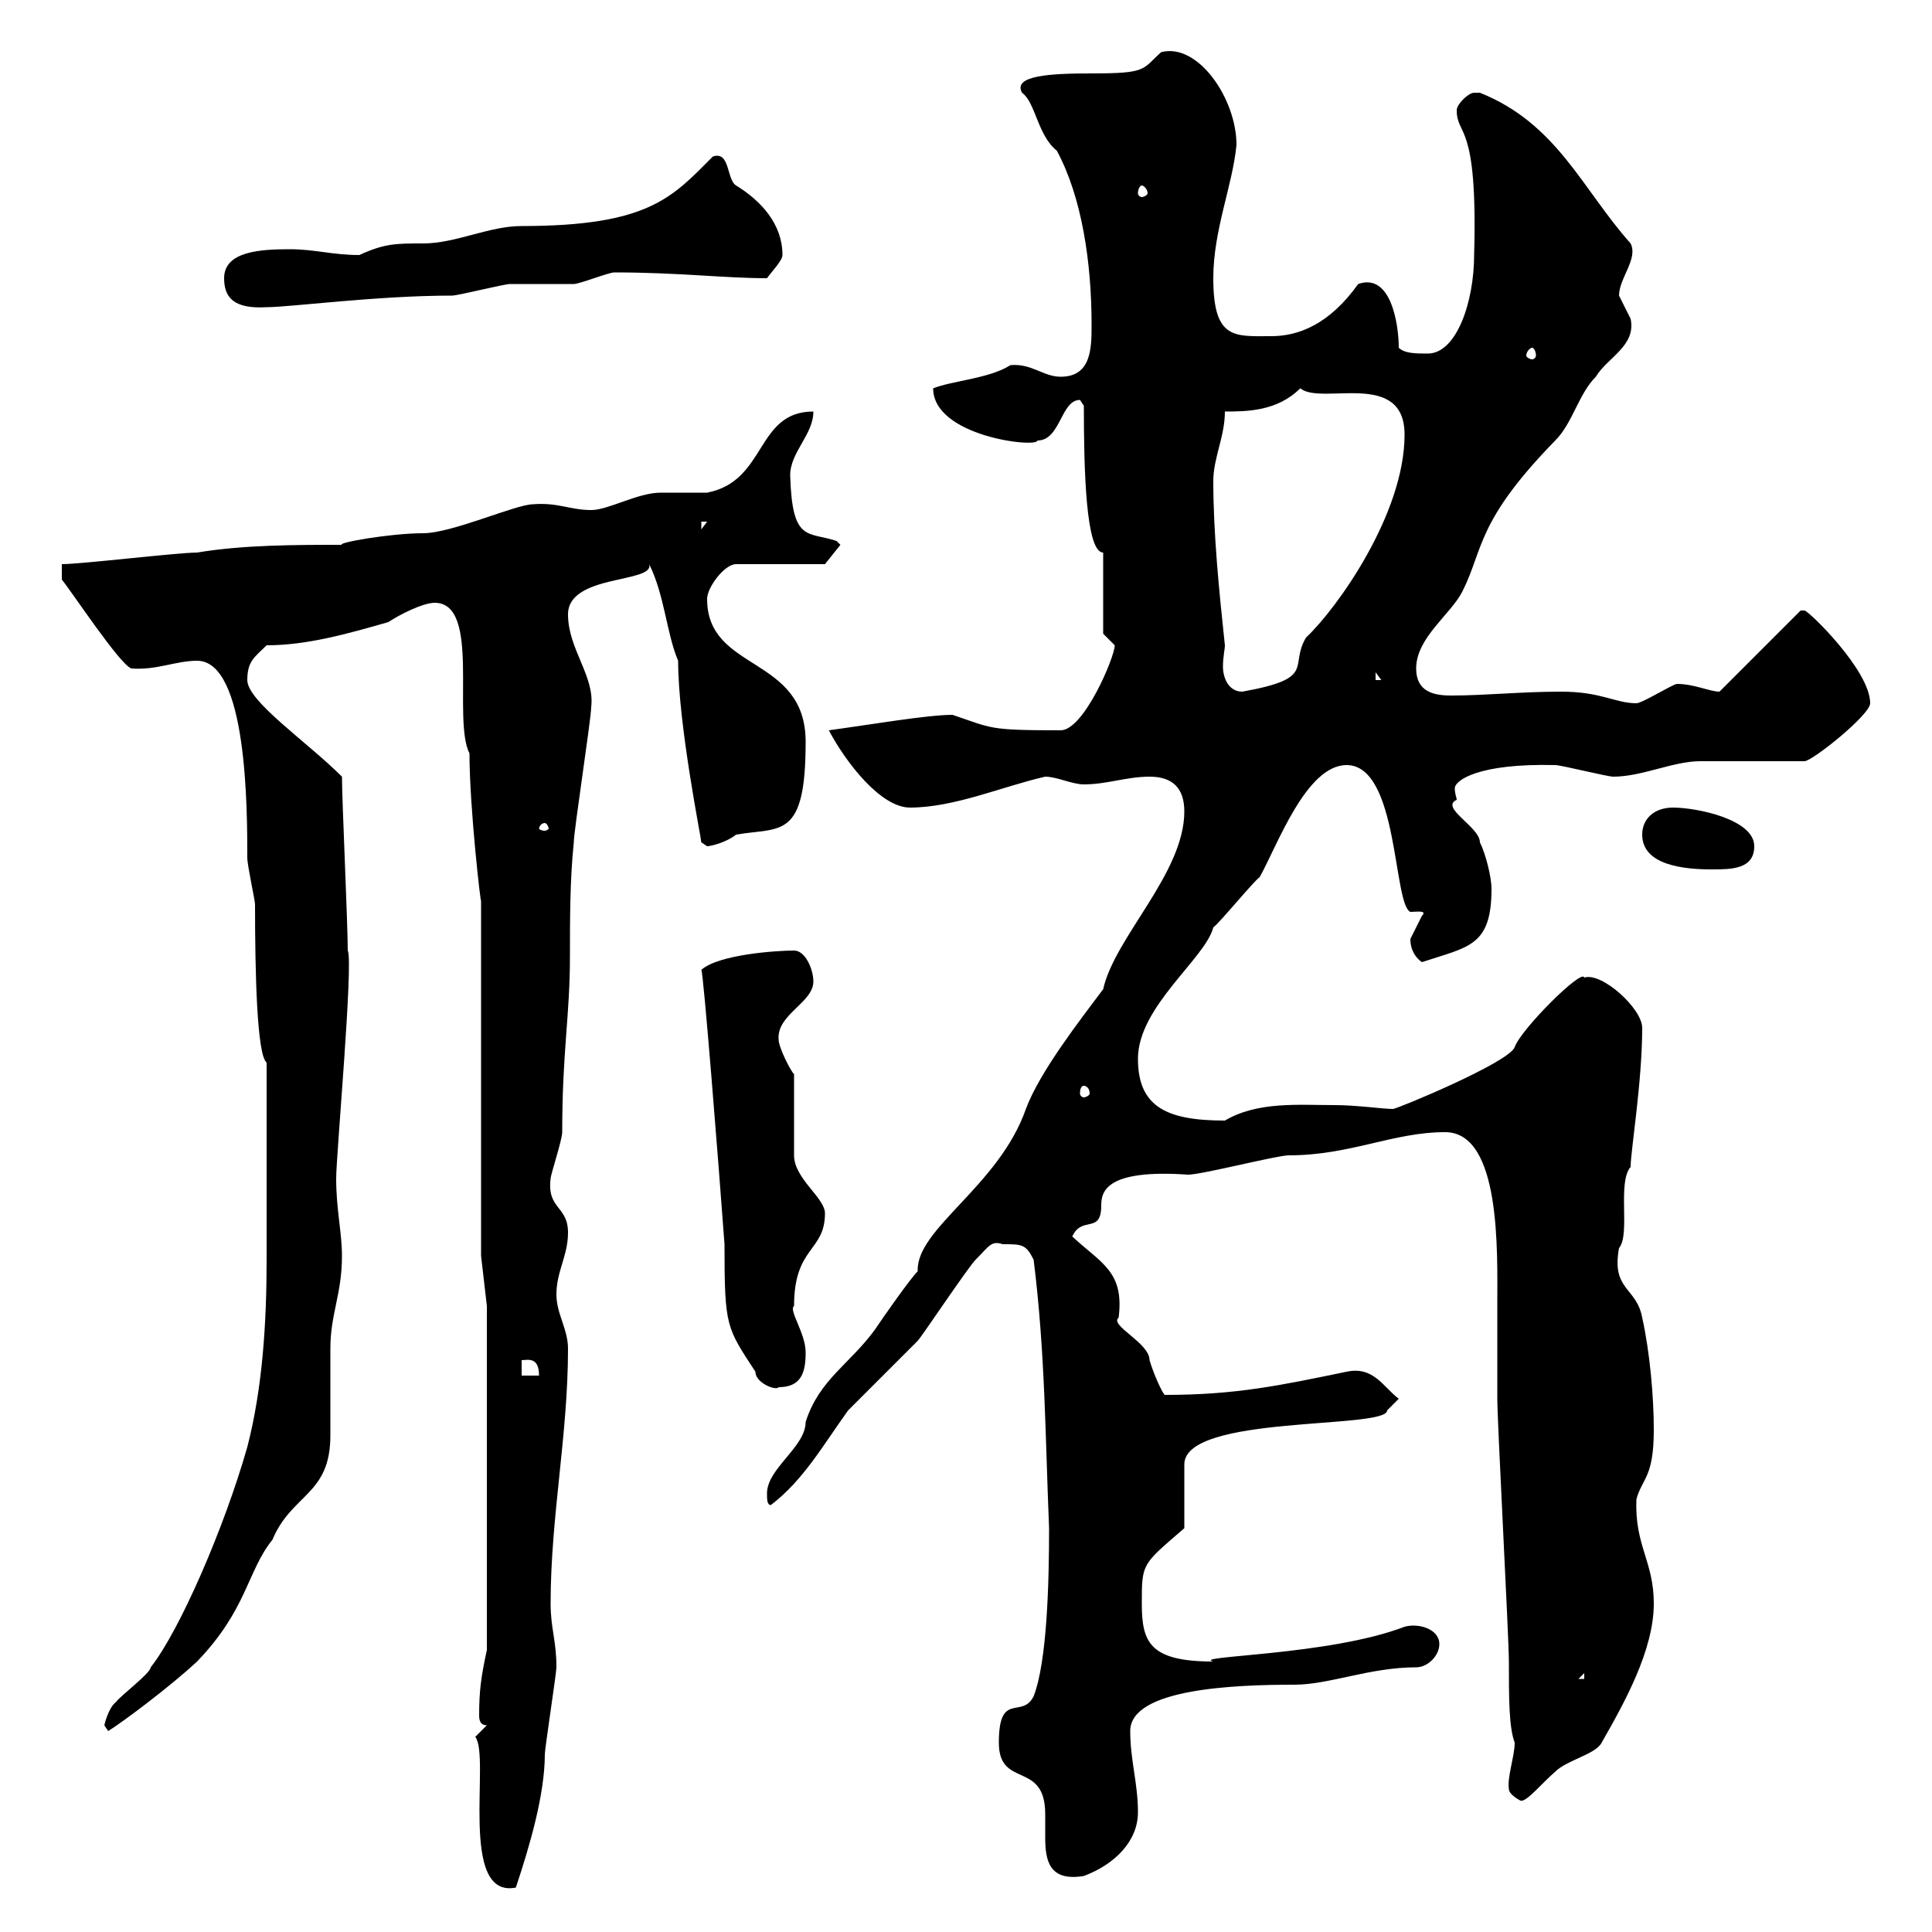 <svg xmlns="http://www.w3.org/2000/svg" xmlns:xlink="http://www.w3.org/1999/xlink" width="300" height="300"><path d="M73.80 269.70C76.20 272.70 71.10 294.90 80.10 293.10C82.20 286.80 84.60 278.70 84.60 272.40C84.60 271.50 86.40 259.80 86.40 258.90C86.40 254.70 85.50 252.90 85.50 249C85.50 235.50 88.20 222.90 88.20 209.40C88.20 206.40 86.40 204 86.40 201C86.40 197.40 88.20 195 88.20 191.40C88.20 187.20 84.90 187.80 85.50 183C85.50 182.40 87.30 177 87.30 175.80C87.30 163.20 88.50 157.80 88.50 148.50C88.50 142.80 88.50 136.50 89.10 130.80C89.10 129 91.80 111.60 91.80 109.80C92.40 105 88.20 100.80 88.20 95.40C88.20 89.10 101.70 90.60 100.80 87.60C103.20 92.40 103.50 98.40 105.30 102.60C105.30 112.50 108.90 130.20 108.90 130.80C108.90 130.80 109.80 131.40 109.80 131.40C110.40 131.40 112.80 130.80 114.30 129.60C121.20 128.40 125.10 130.50 125.10 115.20C125.10 101.70 109.80 104.40 109.80 93C109.80 91.20 112.50 87.60 114.30 87.60L128.10 87.60L130.50 84.60C130.50 84.60 129.90 84 129.90 84C125.40 82.50 123 84.30 122.70 73.80C122.70 70.20 126.30 67.50 126.30 63.90C117.30 63.90 119.10 74.70 109.80 76.50C108.90 76.50 103.50 76.50 102.60 76.50C99 76.50 94.50 79.20 91.80 79.20C88.50 79.20 86.70 78 82.80 78.30C80.10 78.30 70.20 82.80 65.70 82.80C60.60 82.80 52.20 84.30 53.10 84.60C45.90 84.60 37.80 84.60 30.60 85.80C27.60 85.80 12.60 87.60 9.60 87.60L9.60 90C11.10 91.80 18.60 103.20 20.40 103.80C24.30 104.10 27.30 102.60 30.60 102.60C38.40 102.60 38.40 125.70 38.40 133.20C38.40 134.40 39.60 139.80 39.60 140.40C39.60 151.20 39.90 163.80 41.40 165C41.40 177.30 41.40 186.30 41.40 195.60C41.40 205.20 40.80 215.40 38.40 224.70C34.80 237.30 27.90 253.20 23.40 258.90C23.40 259.80 18.60 263.40 18 264.30C16.80 265.20 16.20 267.90 16.20 267.90L16.80 268.80C19.20 267.30 26.40 261.90 30.60 258C38.40 249.90 38.40 243.90 42.30 239.10C45.30 231.90 51.30 232.20 51.30 222.90C51.30 222 51.30 210 51.30 209.40C51.30 204 53.10 201 53.10 195C53.10 191.40 52.20 187.80 52.20 183C52.20 179.40 54.90 149.40 54 147.60C54 143.40 53.10 124.20 53.10 120.60C47.70 115.20 38.40 108.90 38.40 105.60C38.40 102.60 39.60 102 41.40 100.20C47.70 100.20 54 98.40 60.30 96.60C62.10 95.40 65.70 93.60 67.50 93.60C74.70 93.60 70.20 111.60 72.90 117C72.90 125.40 74.70 141 74.70 139.80L74.70 195L75.60 202.80L75.60 256.20C74.70 260.40 74.40 262.50 74.40 266.40C74.40 267.30 74.70 267.90 75.60 267.90ZM155.10 270.60C155.10 277.80 162.30 273.30 162.30 281.70C162.30 282.60 162.30 283.80 162.30 285.30C162.30 288.90 162.90 292.20 168.30 291.30C173.10 289.50 176.70 285.90 176.70 281.40C176.70 276.90 175.50 273.30 175.50 268.80C175.50 262.20 191.70 261.60 201 261.60C206.40 261.60 212.70 258.90 219.90 258.90C221.70 258.90 223.50 257.10 223.50 255.30C223.50 252.90 220.20 252 218.10 252.60C206.40 257.10 184.80 257.10 188.40 258C178.50 258 177.30 255 177.30 249C177.30 242.70 177.30 243 183.90 237.30L183.90 227.40C183.90 219.60 215.40 222 215.40 219L217.20 217.20C214.80 215.40 213.30 212.10 209.10 213C198.90 215.10 192 216.60 180.90 216.60C180.60 216.60 179.10 213.30 178.50 211.20C178.50 208.50 172.20 205.80 173.70 204.60C174.60 197.40 171 196.20 166.50 192C168 188.70 171 191.70 171 187.20C171 185.10 171.60 181.50 184.50 182.40C186.60 182.40 198.30 179.40 200.10 179.40C209.70 179.40 216.30 175.80 224.40 175.80C233.10 175.80 232.50 194.40 232.50 202.50C232.50 207.60 232.50 212.10 232.50 217.20C232.50 220.80 234.30 254.40 234.30 258C234.30 263.70 234.30 268.20 235.20 270.60C235.20 272.70 234 276 234.30 277.80C234.30 278.70 236.10 279.60 236.10 279.60C237 279.90 239.40 276.90 241.50 275.10C243.30 273.30 247.80 272.40 248.70 270.60C252.30 264.30 256.80 256.20 256.80 249C256.80 242.40 253.80 240 254.10 232.80C255 229.50 256.80 229.50 256.80 222C256.80 216.90 256.20 210 255 204.60C254.10 199.80 250.20 200.40 251.40 193.80C253.20 191.70 251.10 183.60 253.20 181.20C253.20 178.80 255 168 255 159.60C255 156.60 248.70 150.90 246 151.80C245.70 150.30 236.10 159.90 235.20 162.60C234.30 165 216.90 172.20 216.30 172.20C214.80 172.20 210.60 171.60 207.30 171.60C201.60 171.60 195.30 171 190.20 174C181.20 174 176.70 171.90 176.70 164.40C176.70 156.30 187.20 148.80 188.40 144C189.30 143.40 194.70 136.80 195.60 136.20C198.30 131.40 202.80 118.80 209.10 118.80C217.20 118.80 216.30 140.40 219 141.60C219.90 141.60 221.70 141.30 220.80 142.20C220.80 142.20 219 145.80 219 145.80C219 147.60 219.90 148.80 220.80 149.40C228 147 231.60 147 231.60 138C231.60 136.20 230.70 132.60 229.80 130.80C229.80 128.40 223.50 125.40 226.20 124.20C226.20 123.90 225.90 123.30 225.90 122.40C225.90 121.20 229.50 118.50 241.50 118.80C242.40 118.80 249.60 120.60 250.50 120.60C255 120.60 259.80 118.20 264 118.20C267 118.20 277.80 118.20 280.20 118.20C281.40 118.20 290.40 111 290.40 109.20C290.40 104.10 280.80 94.80 280.20 94.80C280.20 94.80 280.20 94.80 279.60 94.80L267 107.40C265.50 107.40 263.10 106.20 260.40 106.20C259.80 106.20 255 109.20 254.10 109.20C250.80 109.20 248.70 107.40 242.40 107.40C236.10 107.40 230.70 108 225.30 108C222.60 108 219.90 107.40 219.90 103.80C219.90 99 225.30 95.40 227.10 91.80C230.40 85.20 229.20 81 241.50 68.40C244.20 65.70 245.10 61.20 247.80 58.50C249.60 55.50 254.10 53.70 253.20 49.50C253.20 49.50 251.40 45.90 251.40 45.90C251.40 43.20 254.40 40.20 253.20 37.80C245.70 29.40 241.80 19.20 229.80 14.40C229.80 14.40 229.80 14.40 228.90 14.40C228 14.40 226.20 16.20 226.20 17.10C226.20 21.30 229.50 18.60 228.90 39.60C228.90 46.80 226.20 54.90 221.70 54.90C219.90 54.90 218.10 54.90 217.20 54C217.20 50.40 216 42.30 210.90 44.10C206.40 50.40 201.60 52.20 197.40 52.20C191.70 52.20 188.40 52.80 188.40 43.20C188.40 35.70 191.40 28.80 192 22.50C192 15.30 186 6.60 180.30 8.10C177.30 10.80 178.20 11.40 169.50 11.40C163.20 11.40 157.20 11.70 158.70 14.40C160.80 15.90 161.10 21 164.10 23.40C168 30.60 169.50 40.80 169.50 50.40C169.50 54 169.50 58.50 164.70 58.50C162 58.50 160.20 56.40 156.90 56.70C153.60 58.80 147.90 59.10 144.90 60.30C144.90 67.80 161.10 69.60 161.10 68.40C164.70 68.40 164.70 62.10 167.70 62.10C167.70 62.10 168.30 63 168.30 63C168.30 72.90 168.60 85.80 171.30 85.80L171.30 98.40C171.30 98.40 173.10 100.20 173.10 100.20C173.10 102 168.30 113.40 164.70 113.40C153.30 113.40 154.20 113.10 147.90 111C144 111 135.30 112.50 128.70 113.40C131.40 118.50 136.80 125.40 141.30 125.40C148.20 125.40 155.70 122.10 162.30 120.60C164.10 120.60 166.50 121.80 168.30 121.80C171.90 121.80 174.90 120.60 178.50 120.60C182.10 120.60 183.90 122.40 183.90 126C183.90 135.60 173.10 145.50 171.30 153.60C167.70 158.40 161.40 166.50 159.30 172.20C155.10 184.20 142.20 190.80 142.50 197.40C141.30 198.60 137.10 204.60 135.90 206.40C132 211.80 127.20 214.20 125.10 220.80C125.10 224.70 119.10 228 119.10 231.90C119.10 232.80 119.10 233.70 119.70 233.70C124.80 229.80 127.80 224.40 131.70 219C133.50 217.20 140.70 210 142.50 208.20C143.10 207.60 150.30 196.80 151.50 195.60C153.60 193.50 153.90 192.60 155.70 193.20C158.70 193.20 159.30 193.20 160.50 195.60C162.30 210 162.30 222.90 162.90 237.30C162.90 245.70 162.60 258 160.50 263.40C158.70 267 155.10 262.50 155.10 270.60ZM246 259.80L246 260.70L245.10 260.70ZM108.90 150.60C109.20 150.60 111.60 180.90 112.50 193.20C112.50 206.10 112.80 206.10 117.30 213C117.30 214.80 120.60 216 120.90 215.40C124.50 215.40 125.10 213 125.10 210C125.10 207 122.40 203.40 123.30 202.80C123.30 193.50 128.10 194.40 128.10 188.40C128.10 186 123.30 183 123.30 179.40C123.30 177.60 123.30 168.60 123.30 166.80C122.70 166.20 120.90 162.60 120.90 161.40C120.60 157.50 126.30 155.70 126.30 152.40C126.30 150.60 125.10 147.60 123.30 147.60C120.60 147.60 111.60 148.20 108.90 150.60ZM81 211.20C81.90 211.20 83.70 210.60 83.70 213.60L81 213.60ZM168.30 168.60C168.60 168.60 169.20 168.90 169.20 169.80C169.20 170.10 168.60 170.40 168.30 170.40C168 170.40 167.70 170.10 167.70 169.80C167.70 168.90 168 168.60 168.30 168.60ZM255 129.60C255 134.40 261.60 135 265.80 135C268.80 135 272.40 135 272.40 131.40C272.40 127.20 263.40 125.40 259.80 125.40C256.80 125.40 255 127.20 255 129.60ZM84.60 127.80C84.90 127.80 85.20 128.40 85.20 128.70C85.20 128.70 84.90 129 84.60 129C84 129 83.70 128.70 83.70 128.70C83.70 128.40 84 127.80 84.60 127.80ZM188.40 74.70C188.40 71.10 190.20 67.80 190.20 63.90C193.50 63.90 198.30 63.90 201.90 60.30C205.20 63 218.10 57.30 218.10 67.50C218.10 79.80 207.60 94.50 202.80 99C200.10 103.50 204.60 105.30 192.90 107.40C190.80 107.40 189.90 105.30 189.90 103.50C189.90 102 190.20 100.80 190.20 100.20C189.30 91.80 188.40 82.80 188.40 74.70ZM213.60 104.40L214.50 105.60L213.60 105.60ZM108.90 81L109.80 81L108.90 82.20ZM237.90 54C238.20 54 238.50 54.60 238.50 55.20C238.50 55.50 238.20 55.80 237.90 55.80C237.60 55.80 237 55.50 237 55.20C237 54.60 237.60 54 237.90 54ZM34.80 43.20C34.80 46.20 36.30 48 41.40 47.70C45 47.70 58.50 45.90 70.20 45.90C71.10 45.90 78.30 44.10 79.20 44.10C80.10 44.10 88.20 44.10 89.10 44.10C90 44.10 94.50 42.30 95.40 42.30C105.30 42.30 112.50 43.20 119.10 43.20C119.70 42.30 121.50 40.50 121.50 39.60C121.50 34.80 118.20 31.20 114.30 28.80C112.80 27.90 113.40 23.40 110.70 24.30C104.40 30.60 100.80 35.10 81 35.10C75.90 35.10 70.80 37.80 65.70 37.80C61.50 37.80 59.70 37.80 55.80 39.60C51.60 39.60 48.90 38.70 45 38.70C40.50 38.70 34.80 39 34.80 43.20ZM177.30 28.80C177.60 28.80 178.20 29.40 178.20 30C178.20 30.30 177.60 30.60 177.30 30.60C177 30.60 176.70 30.30 176.70 30C176.70 29.40 177 28.80 177.30 28.80Z"/></svg>